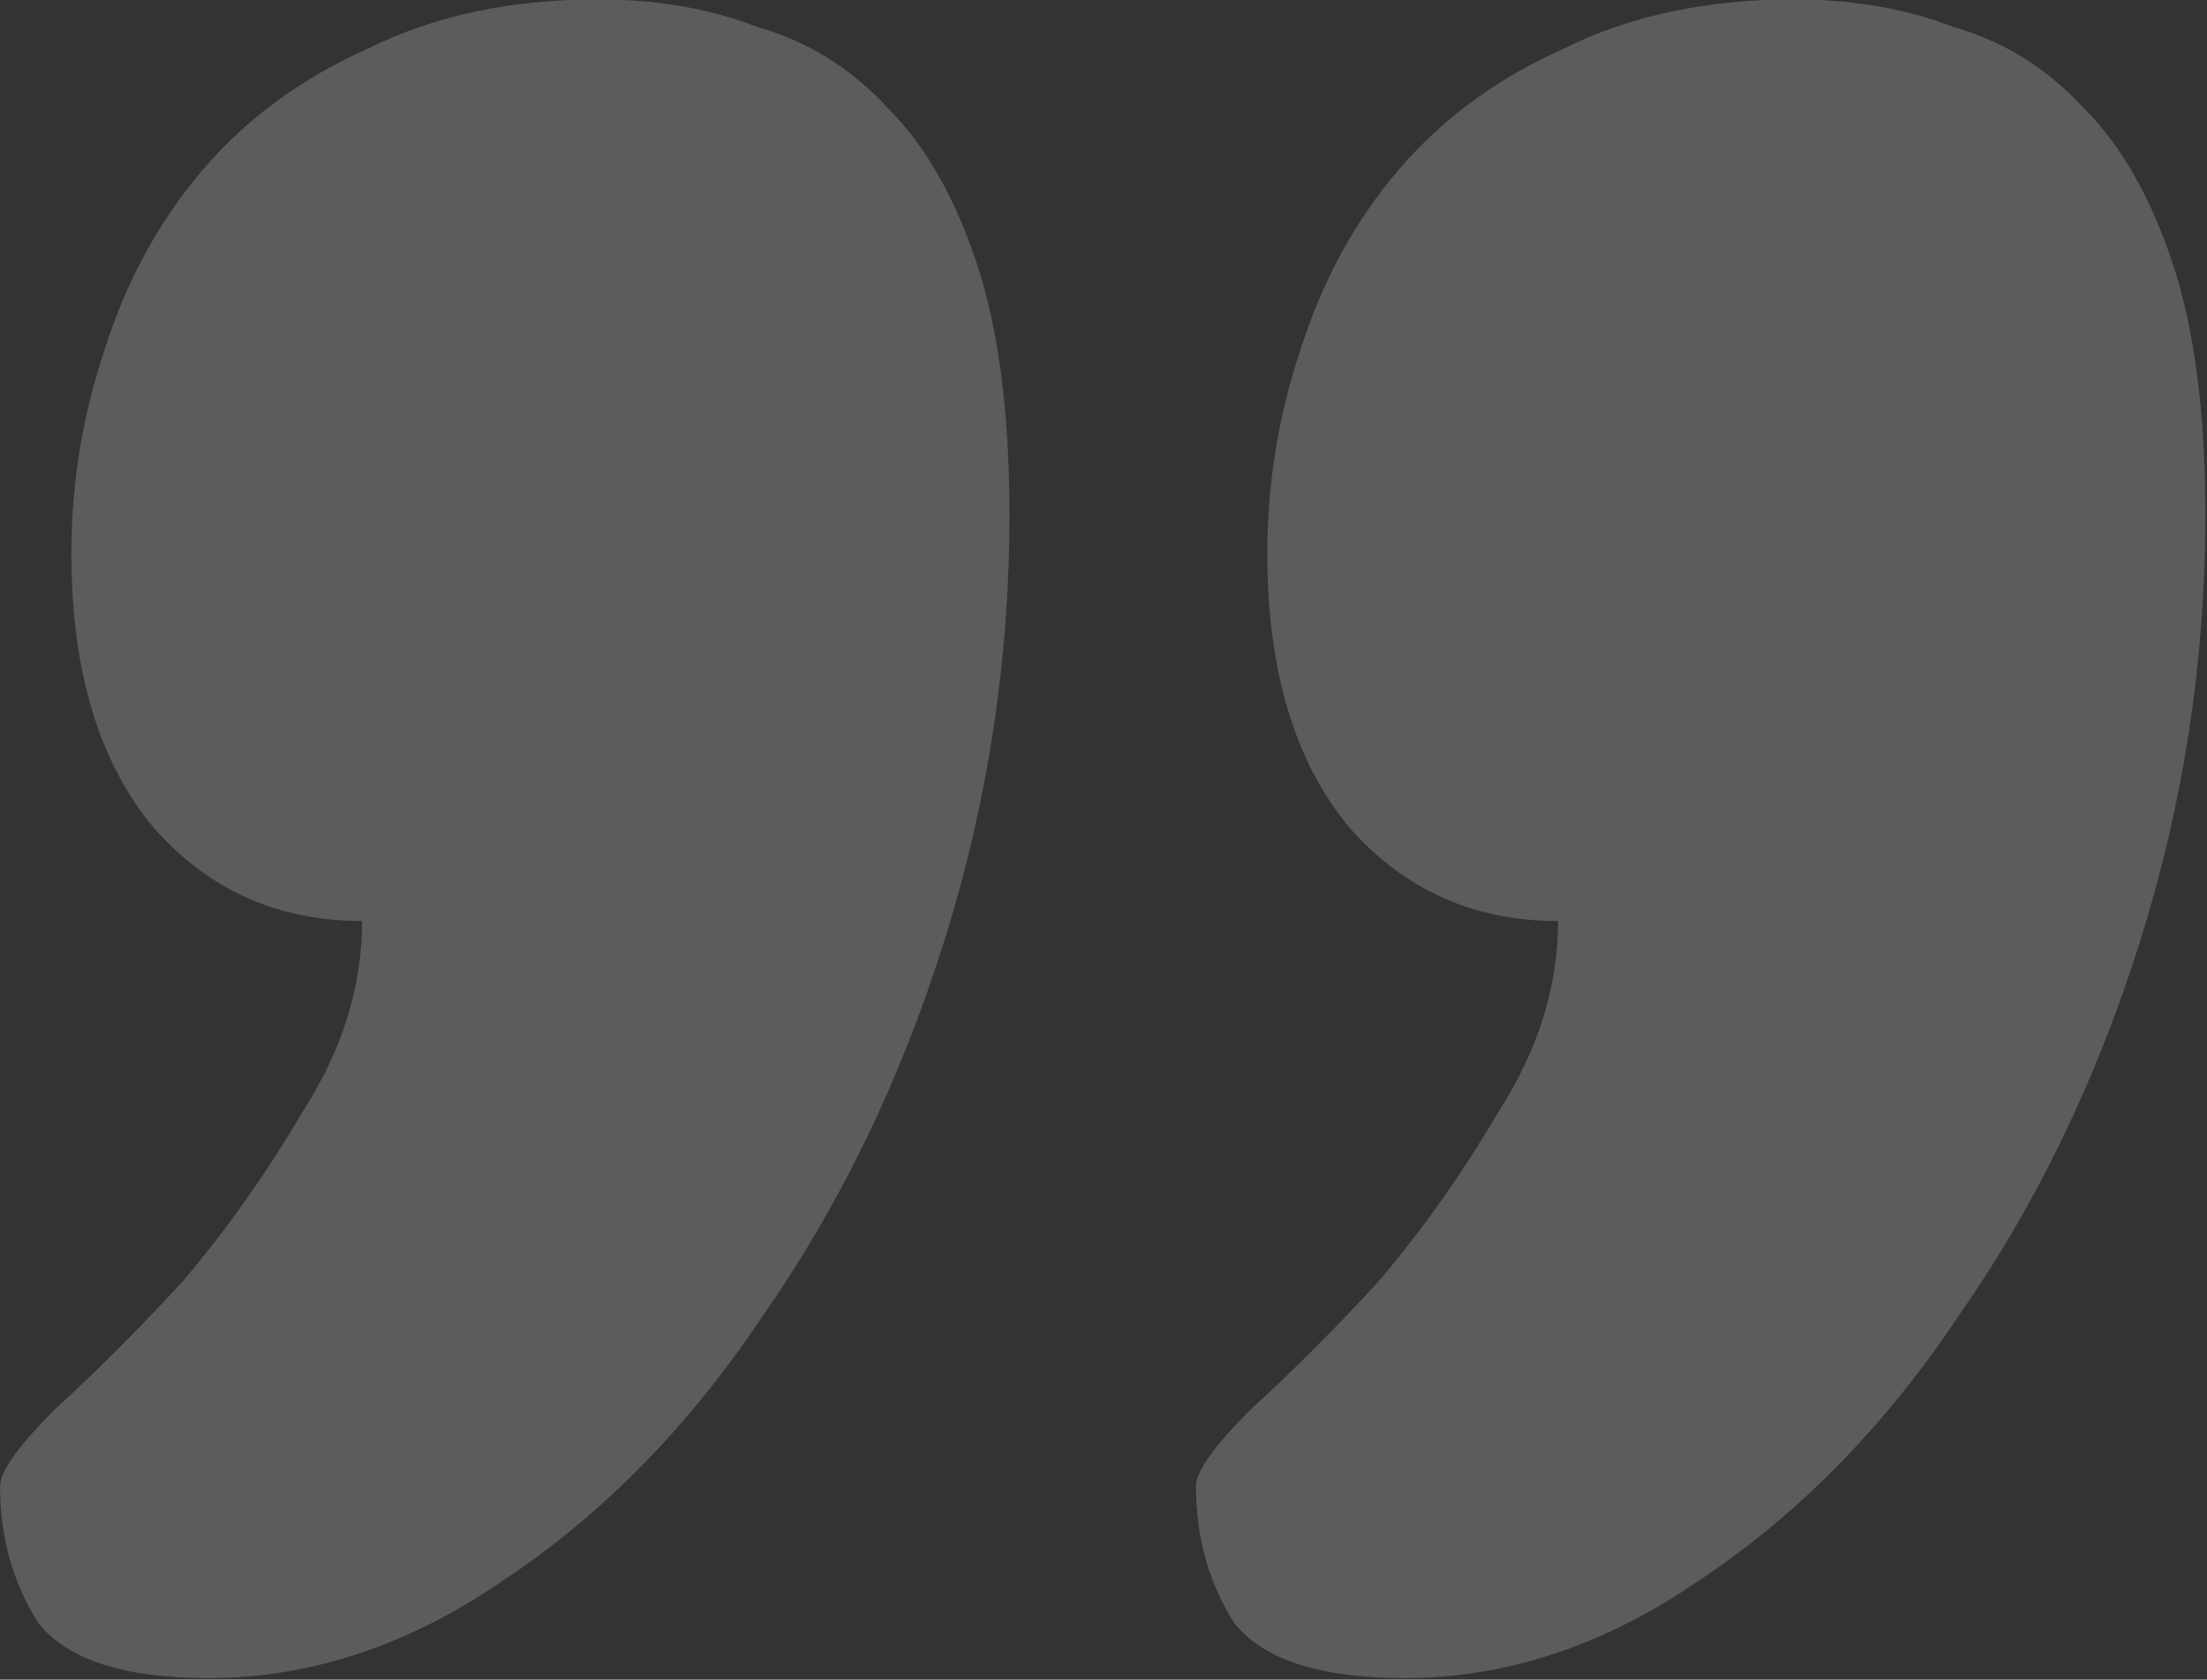 <svg width="544" height="414" viewBox="0 0 544 414" fill="none" xmlns="http://www.w3.org/2000/svg">
<rect x="0" y="0" width="544" height="414" fill="#333333" stroke="none"/>
<path opacity="0.2" d="M384.042 227.022C363.308 227.022 346.181 219.36 332.659 204.035C319.137 187.809 312.376 165.272 312.376 136.425C312.376 119.298 315.08 102.62 320.489 86.394C325.898 69.266 334.011 54.392 344.828 41.772C355.646 29.151 369.168 19.235 385.394 12.023C401.62 3.91 420.551 -0.146 442.186 -0.146C456.61 -0.146 469.681 2.107 481.4 6.615C494.02 10.22 504.838 16.981 513.853 26.898C522.867 35.912 530.079 48.533 535.488 64.759C540.897 80.985 543.601 101.719 543.601 126.96C543.601 163.019 538.192 198.176 527.375 232.431C516.557 266.687 501.683 297.337 482.752 324.38C464.723 351.424 443.539 373.06 419.199 389.286C395.761 405.512 371.421 413.625 346.18 413.625C325.447 413.625 311.474 409.118 304.262 400.103C297.952 390.187 294.797 378.919 294.797 366.299C294.797 362.693 299.304 356.382 308.319 347.368C318.235 338.353 328.602 327.986 339.42 316.267C350.237 303.647 360.153 289.674 369.168 274.349C379.084 259.024 384.042 243.249 384.042 227.022ZM89.263 227.022C68.53 227.022 51.402 219.36 37.88 204.035C24.358 187.809 17.597 165.272 17.597 136.425C17.597 119.298 20.302 102.62 25.71 86.394C31.119 69.266 39.232 54.392 50.05 41.772C60.867 29.151 74.389 19.235 90.616 12.023C106.842 3.91 125.773 -0.146 147.408 -0.146C161.831 -0.146 174.902 2.107 186.621 6.615C199.242 10.22 210.06 16.981 219.074 26.898C228.089 35.912 235.3 48.533 240.709 64.759C246.118 80.985 248.822 101.719 248.822 126.96C248.822 163.019 243.414 198.176 232.596 232.431C221.779 266.687 206.904 297.337 187.974 324.38C169.944 351.424 148.76 373.06 124.42 389.286C100.982 405.512 76.643 413.625 51.402 413.625C30.668 413.625 16.696 409.118 9.484 400.103C3.174 390.187 0.019 378.919 0.019 366.299C0.019 362.693 4.526 356.382 13.54 347.368C23.457 338.353 33.823 327.986 44.641 316.267C55.459 303.647 65.375 289.674 74.389 274.349C84.305 259.024 89.263 243.249 89.263 227.022Z" fill="white"/>
</svg>
